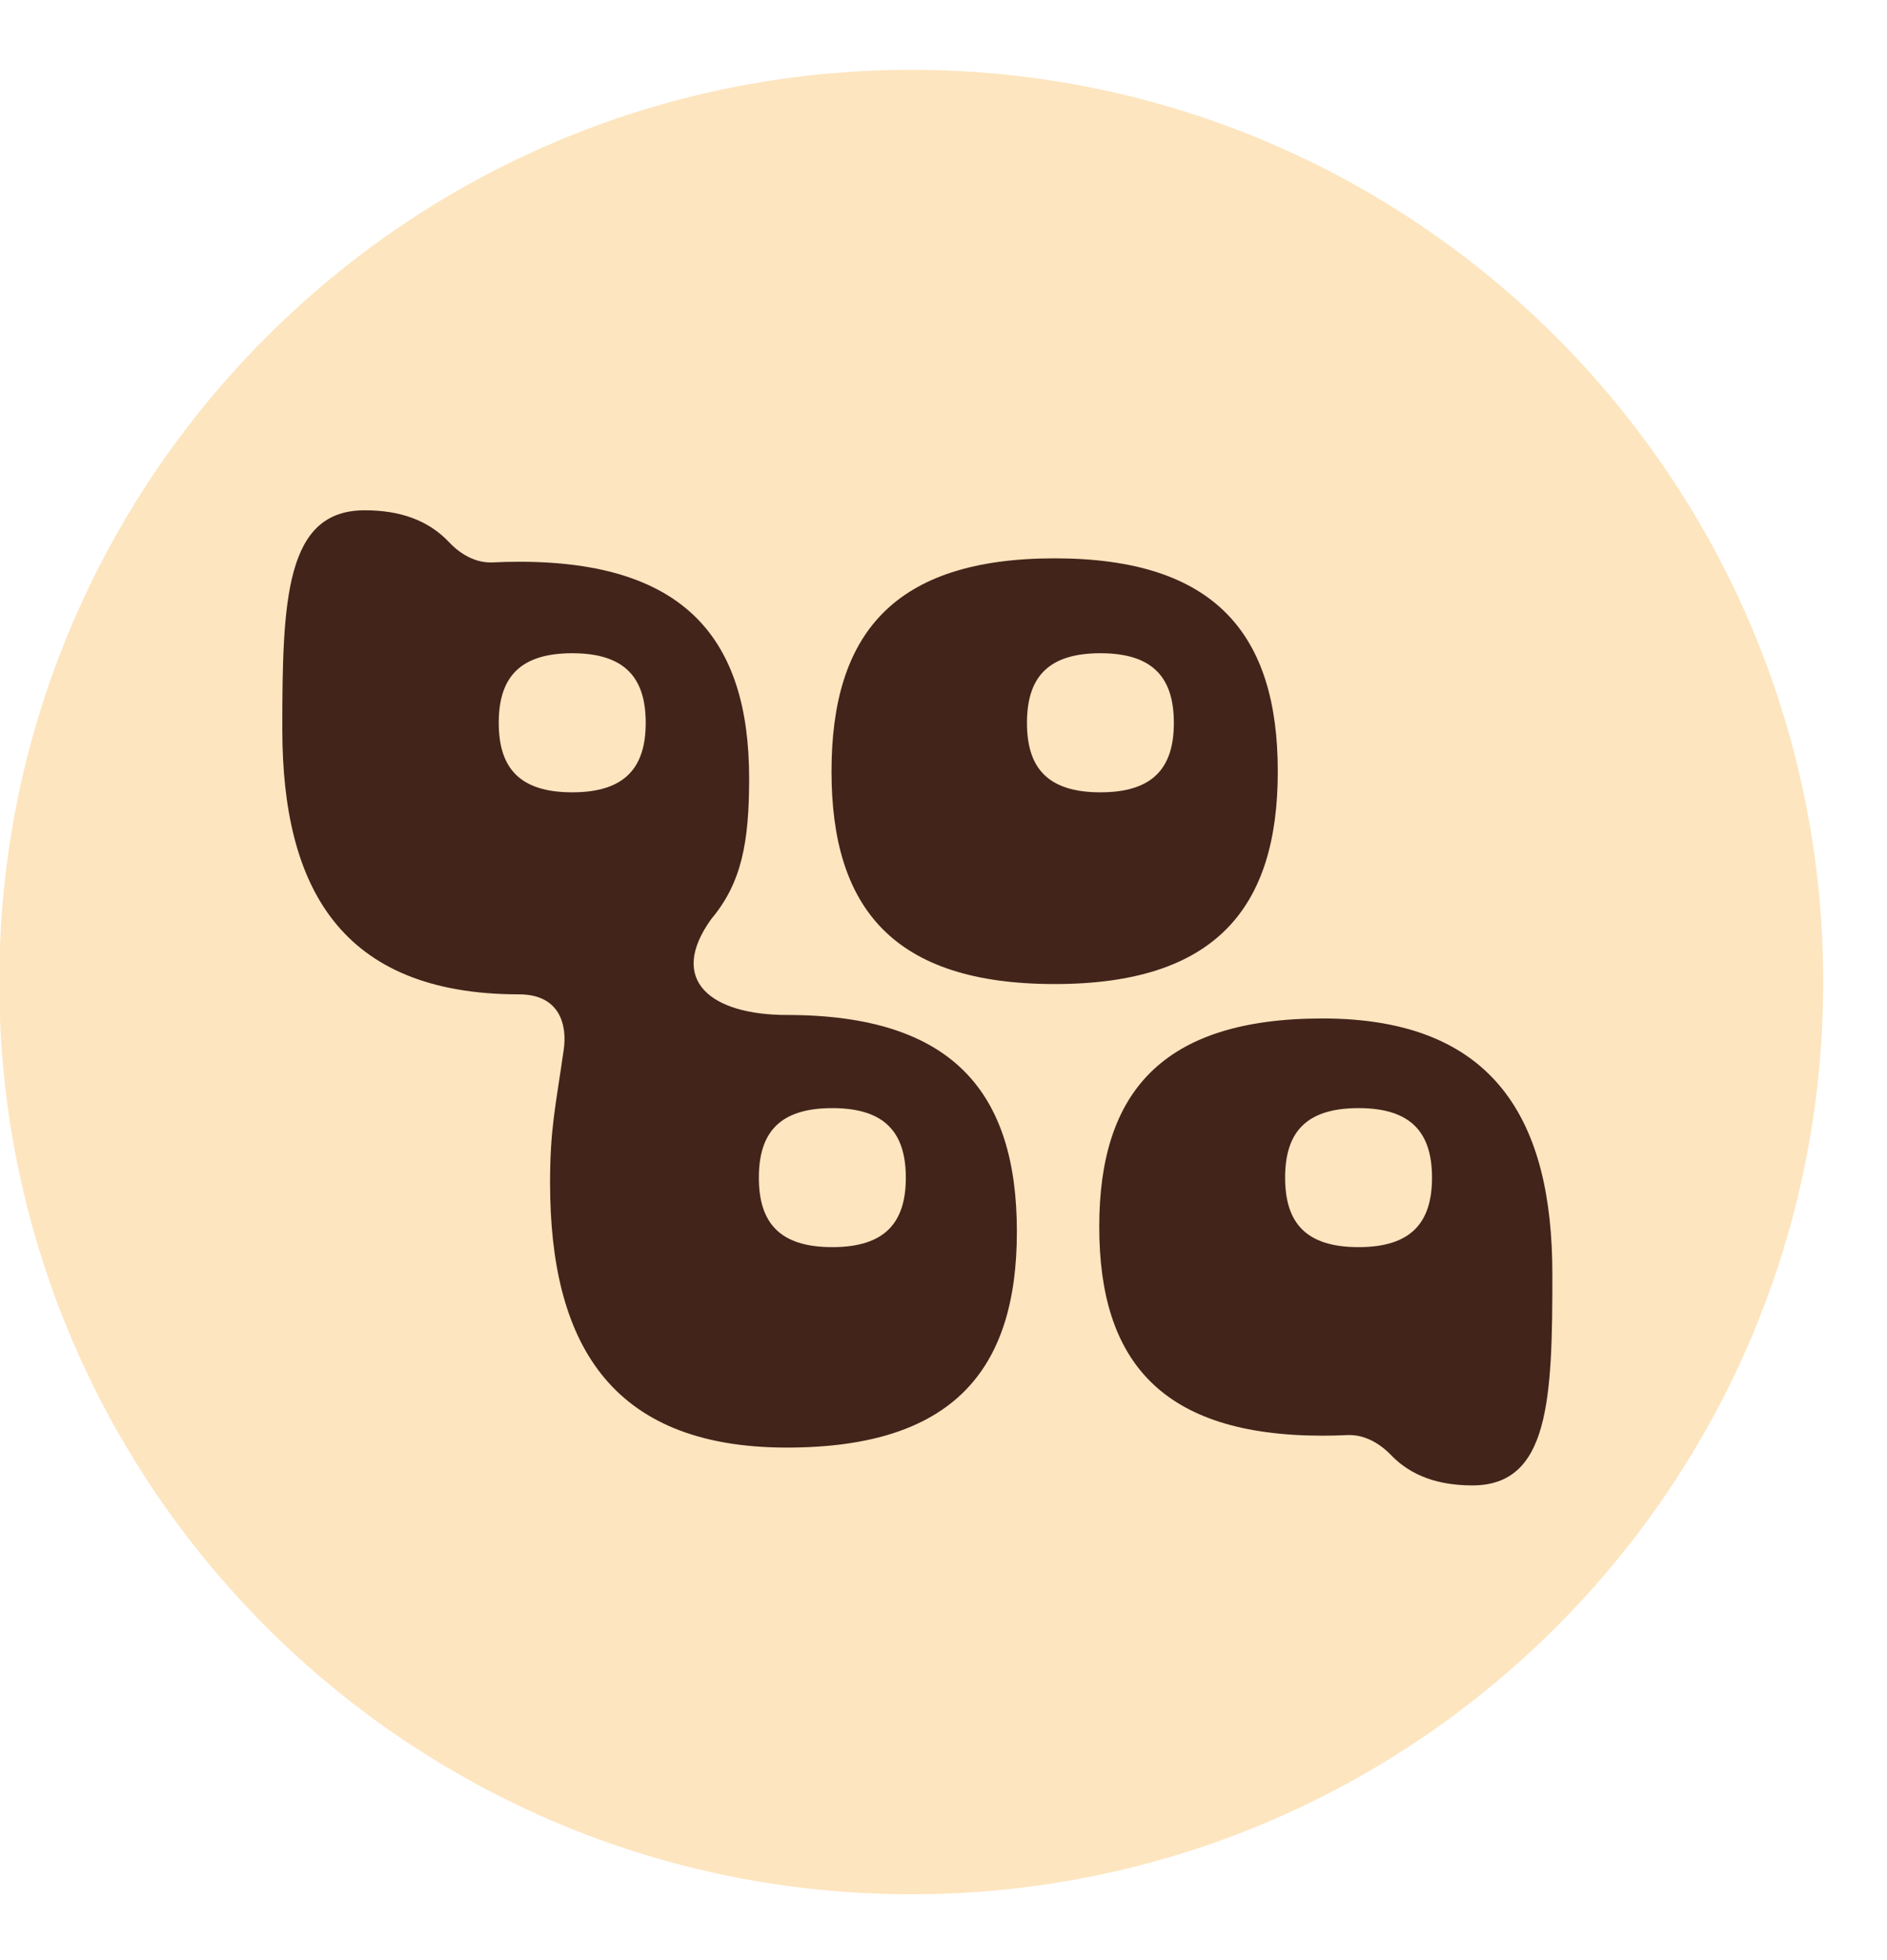 <svg width="26" height="27" viewBox="0 0 26 27" fill="none" xmlns="http://www.w3.org/2000/svg">
<path d="M25.121 13.528C25.121 20.468 19.495 26.093 12.556 26.093C5.616 26.093 -0.01 20.468 -0.01 13.528C-0.01 6.588 5.616 0.962 12.556 0.962C19.495 0.962 25.121 6.588 25.121 13.528Z" fill="#FBD395" fill-opacity="0.6"/>
<path fill-rule="evenodd" clip-rule="evenodd" d="M18.222 14.029C20.617 14.029 21.388 15.46 21.389 17.541C21.391 19.281 21.346 20.461 20.288 20.461C19.821 20.461 19.443 20.332 19.164 20.041C19.004 19.875 18.79 19.756 18.561 19.768C18.451 19.773 18.339 19.776 18.222 19.776C16.005 19.776 15.146 18.75 15.146 16.898C15.146 15.055 16.005 14.029 18.222 14.029ZM18.719 15.264C17.986 15.264 17.707 15.606 17.707 16.222C17.707 16.837 17.986 17.179 18.719 17.179C19.448 17.179 19.731 16.837 19.731 16.222C19.731 15.606 19.448 15.264 18.719 15.264Z" fill="#42241B"/>
<path fill-rule="evenodd" clip-rule="evenodd" d="M5.025 7.029C5.51 7.029 5.902 7.164 6.191 7.472C6.349 7.64 6.564 7.76 6.794 7.747C6.91 7.741 7.03 7.738 7.154 7.738C9.438 7.738 10.322 8.803 10.322 10.722C10.322 11.595 10.221 12.158 9.802 12.657C9.187 13.508 9.802 13.981 10.842 13.981C13.127 13.981 14.011 15.046 14.011 16.965C14.011 18.876 13.127 19.94 10.842 19.94C8.374 19.94 7.581 18.456 7.579 16.299C7.579 15.543 7.654 15.254 7.768 14.454C7.815 14.123 7.717 13.698 7.154 13.697C4.685 13.697 3.892 12.212 3.89 10.055C3.889 8.252 3.935 7.029 5.025 7.029ZM11.468 15.264C10.736 15.264 10.456 15.606 10.456 16.222C10.456 16.837 10.736 17.179 11.468 17.179C12.198 17.179 12.481 16.837 12.481 16.222C12.48 15.606 12.198 15.264 11.468 15.264ZM7.884 8.998C7.152 8.999 6.872 9.341 6.872 9.957C6.872 10.571 7.152 10.914 7.884 10.914C8.614 10.914 8.897 10.571 8.897 9.957C8.897 9.34 8.614 8.998 7.884 8.998Z" fill="#42241B"/>
<path fill-rule="evenodd" clip-rule="evenodd" d="M14.532 7.691C16.748 7.691 17.606 8.739 17.606 10.627C17.606 12.508 16.747 13.555 14.532 13.555C12.307 13.555 11.457 12.508 11.457 10.627C11.457 8.738 12.307 7.691 14.532 7.691ZM15.162 8.998C14.43 8.998 14.15 9.341 14.15 9.958C14.15 10.572 14.43 10.914 15.162 10.914C15.892 10.914 16.174 10.572 16.174 9.958C16.174 9.341 15.892 8.998 15.162 8.998Z" fill="#42241B"/>
</svg>
